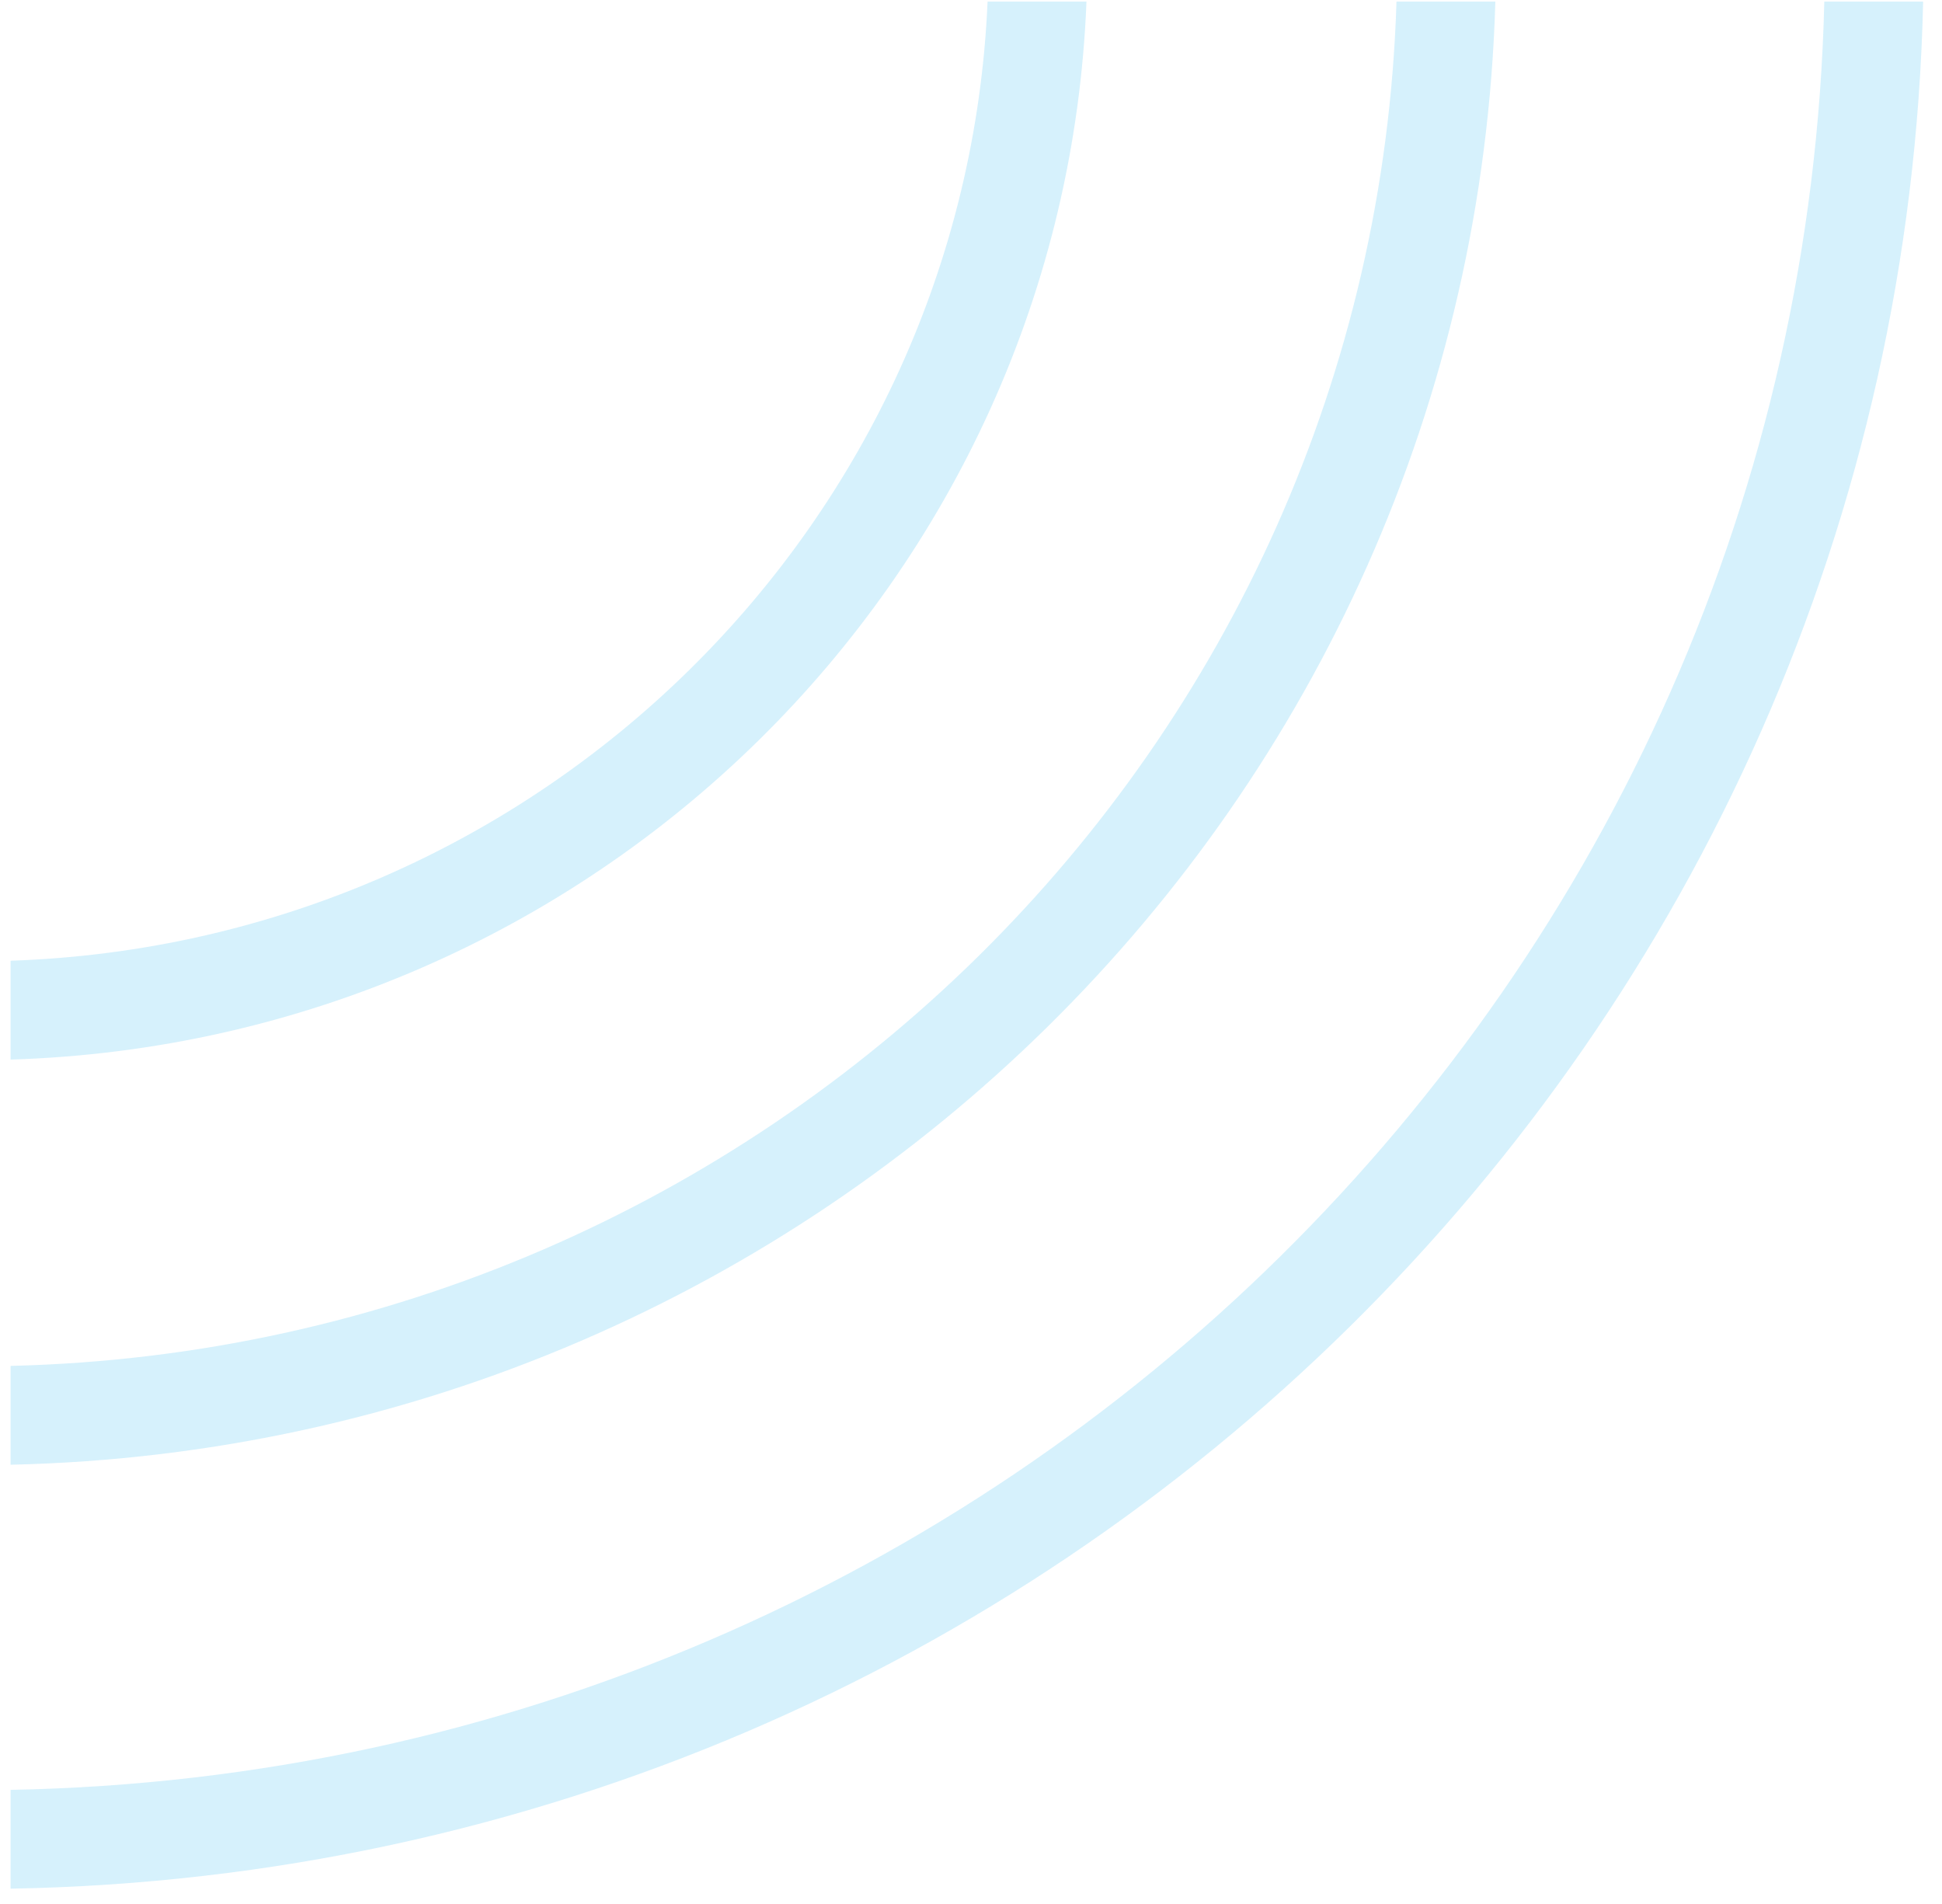 <svg width="102" height="100" viewBox="0 0 102 100" fill="none" xmlns="http://www.w3.org/2000/svg">
<path fill-rule="evenodd" clip-rule="evenodd" d="M0.555 99.196C55.449 98.235 99.797 54.431 101.009 0.085L95.818 0.085C94.608 51.524 52.623 93.046 0.555 94.006L0.555 99.196ZM0.555 76.93C43.043 75.976 77.338 42.135 78.54 0.085L73.348 0.085C72.148 39.23 40.216 70.788 0.555 71.739L0.555 76.93ZM0.555 55.651C31.189 54.709 55.879 30.386 57.065 0.085L51.871 0.085C50.69 27.482 28.36 49.522 0.555 50.459L0.555 55.651Z" fill="#33BDF1" fill-opacity="0.2"/>
</svg>

